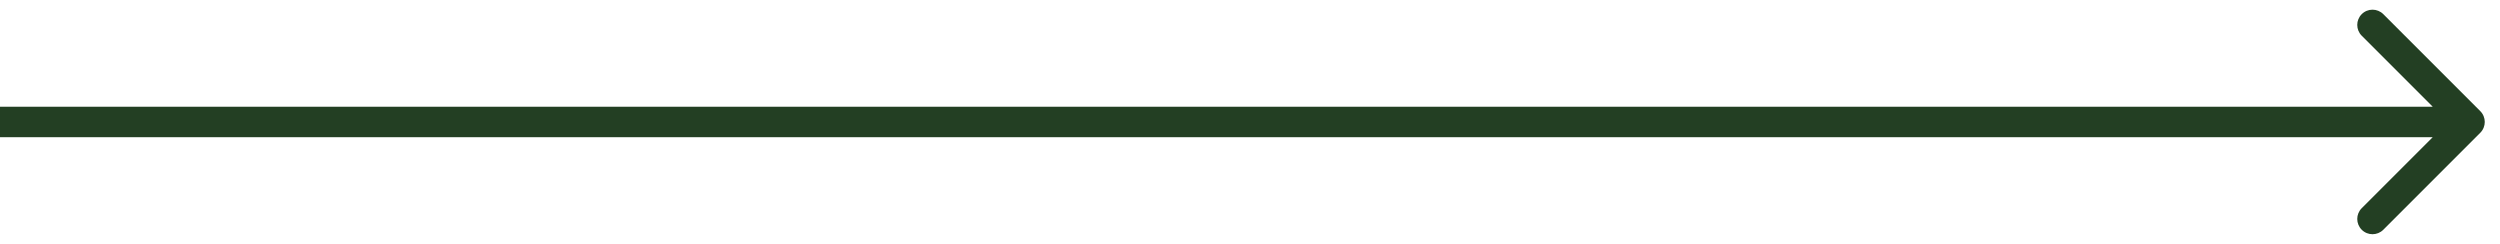 <?xml version="1.0" encoding="UTF-8"?> <svg xmlns="http://www.w3.org/2000/svg" width="82" height="8" viewBox="0 0 82 8" fill="none"> <path d="M81.354 4.354C81.549 4.158 81.549 3.842 81.354 3.646L78.172 0.464C77.976 0.269 77.66 0.269 77.465 0.464C77.269 0.66 77.269 0.976 77.465 1.172L80.293 4L77.465 6.828C77.269 7.024 77.269 7.34 77.465 7.536C77.66 7.731 77.976 7.731 78.172 7.536L81.354 4.354ZM4.37114e-08 4.5L81 4.5L81 3.5L-4.37114e-08 3.5L4.37114e-08 4.5Z" fill="#233F23"></path> </svg> 